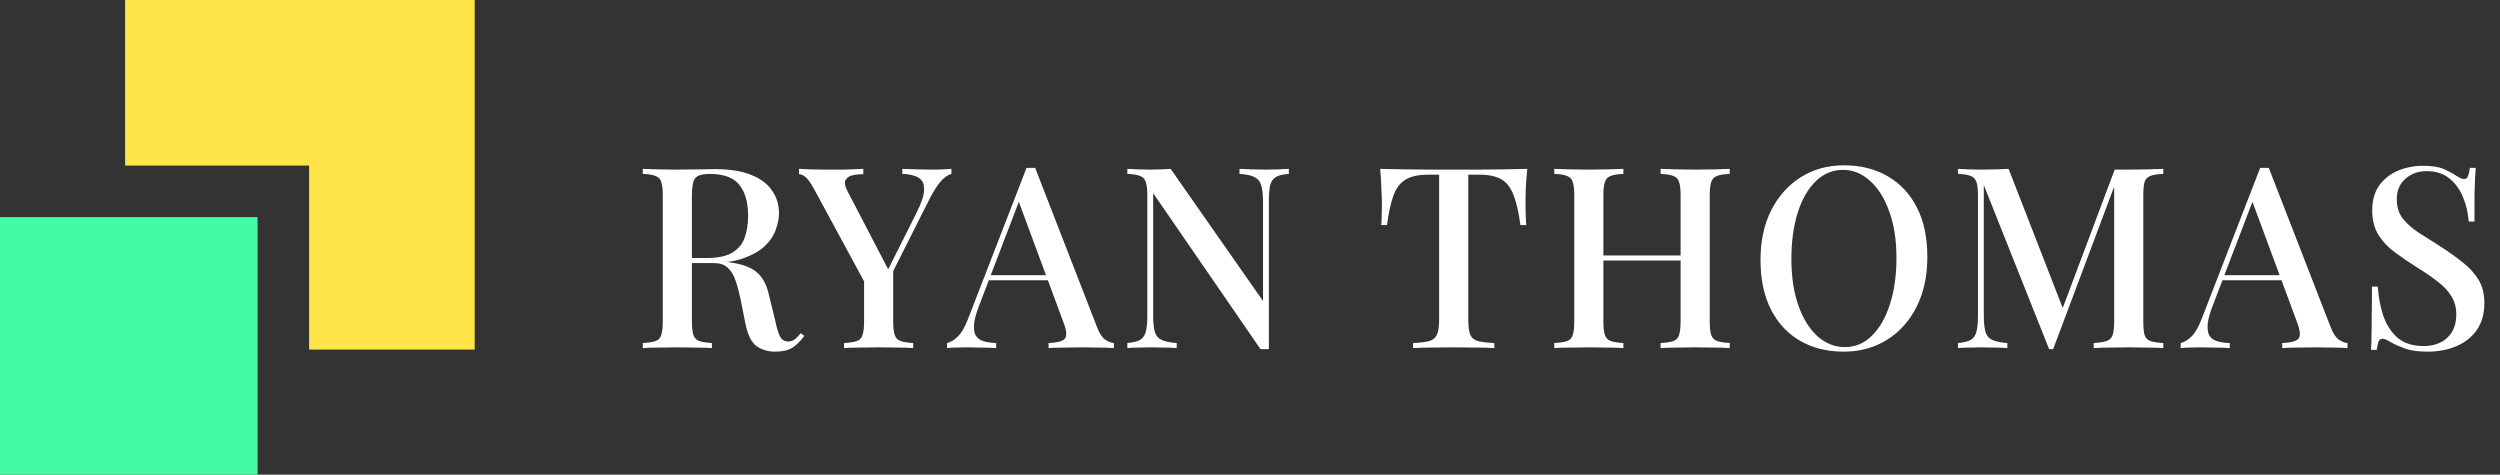 <svg width="158" height="30" viewBox="0 0 158 30" fill="none" xmlns="http://www.w3.org/2000/svg">
<rect x="0" y="0" width="158" height="30" fill="#333333" stroke="none"/>
<path d="M40.624 10.672C40.869 10.683 41.184 10.693 41.568 10.704C41.963 10.715 42.352 10.72 42.736 10.72C43.248 10.72 43.733 10.715 44.192 10.704C44.661 10.693 44.992 10.688 45.184 10.688C46.091 10.688 46.843 10.805 47.44 11.04C48.048 11.275 48.496 11.605 48.784 12.032C49.083 12.448 49.232 12.928 49.232 13.472C49.232 13.803 49.163 14.155 49.024 14.528C48.896 14.891 48.667 15.232 48.336 15.552C48.005 15.861 47.557 16.117 46.992 16.32C46.427 16.523 45.707 16.624 44.832 16.624H43.296V16.304H44.672C45.387 16.304 45.931 16.187 46.304 15.952C46.688 15.707 46.944 15.387 47.072 14.992C47.211 14.587 47.28 14.139 47.28 13.648C47.28 12.805 47.099 12.155 46.736 11.696C46.373 11.227 45.744 10.992 44.848 10.992C44.389 10.992 44.085 11.083 43.936 11.264C43.797 11.445 43.728 11.813 43.728 12.368V20.304C43.728 20.688 43.76 20.976 43.824 21.168C43.888 21.36 44.011 21.488 44.192 21.552C44.373 21.616 44.64 21.659 44.992 21.68V22C44.736 21.979 44.411 21.968 44.016 21.968C43.632 21.957 43.237 21.952 42.832 21.952C42.384 21.952 41.963 21.957 41.568 21.968C41.184 21.968 40.869 21.979 40.624 22V21.68C40.987 21.659 41.259 21.616 41.44 21.552C41.621 21.488 41.739 21.36 41.792 21.168C41.856 20.976 41.888 20.688 41.888 20.304V12.368C41.888 11.973 41.856 11.685 41.792 11.504C41.739 11.312 41.616 11.184 41.424 11.12C41.243 11.045 40.976 11.003 40.624 10.992V10.672ZM43.328 16.352C43.872 16.373 44.309 16.4 44.64 16.432C44.971 16.453 45.248 16.475 45.472 16.496C45.696 16.517 45.904 16.544 46.096 16.576C46.896 16.683 47.477 16.896 47.84 17.216C48.213 17.536 48.469 18.027 48.608 18.688L49.008 20.32C49.104 20.779 49.205 21.104 49.312 21.296C49.429 21.488 49.6 21.584 49.824 21.584C49.995 21.573 50.133 21.525 50.24 21.44C50.357 21.344 50.48 21.216 50.608 21.056L50.832 21.232C50.587 21.563 50.331 21.813 50.064 21.984C49.797 22.144 49.44 22.224 48.992 22.224C48.533 22.224 48.139 22.107 47.808 21.872C47.488 21.627 47.259 21.168 47.12 20.496L46.8 18.896C46.704 18.437 46.597 18.043 46.48 17.712C46.363 17.371 46.197 17.104 45.984 16.912C45.781 16.72 45.483 16.624 45.088 16.624H43.36L43.328 16.352ZM60.13 10.672V10.992C59.916 11.045 59.698 11.195 59.474 11.44C59.261 11.675 59.02 12.048 58.754 12.56L55.602 18.816H55.17L51.426 11.904C51.212 11.52 51.031 11.275 50.882 11.168C50.743 11.061 50.615 11.008 50.498 11.008V10.672C50.733 10.683 50.978 10.693 51.234 10.704C51.49 10.715 51.767 10.72 52.066 10.72C52.45 10.72 52.866 10.72 53.314 10.72C53.762 10.709 54.178 10.693 54.562 10.672V11.008C54.295 11.008 54.055 11.035 53.842 11.088C53.639 11.141 53.501 11.248 53.426 11.408C53.362 11.557 53.404 11.776 53.554 12.064L56.194 17.136L55.938 17.408L57.906 13.488C58.236 12.837 58.402 12.336 58.402 11.984C58.413 11.621 58.295 11.371 58.05 11.232C57.815 11.083 57.474 11.003 57.026 10.992V10.672C57.356 10.683 57.682 10.693 58.002 10.704C58.322 10.715 58.626 10.72 58.914 10.72C59.181 10.72 59.41 10.715 59.602 10.704C59.794 10.693 59.97 10.683 60.13 10.672ZM56.45 16.848V20.304C56.45 20.688 56.482 20.976 56.546 21.168C56.61 21.36 56.733 21.488 56.914 21.552C57.095 21.616 57.362 21.659 57.714 21.68V22C57.458 21.979 57.133 21.968 56.738 21.968C56.343 21.957 55.943 21.952 55.538 21.952C55.1 21.952 54.684 21.957 54.29 21.968C53.895 21.968 53.581 21.979 53.346 22V21.68C53.709 21.659 53.98 21.616 54.162 21.552C54.343 21.488 54.461 21.36 54.514 21.168C54.578 20.976 54.61 20.688 54.61 20.304V17.024L55.65 18.016L56.45 16.848ZM65.422 10.608L69.326 20.656C69.476 21.051 69.646 21.317 69.838 21.456C70.041 21.595 70.228 21.669 70.398 21.68V22C70.142 21.979 69.838 21.968 69.486 21.968C69.145 21.957 68.798 21.952 68.446 21.952C67.998 21.952 67.582 21.957 67.198 21.968C66.814 21.968 66.505 21.979 66.27 22V21.68C66.814 21.659 67.156 21.568 67.294 21.408C67.444 21.237 67.412 20.88 67.198 20.336L64.318 12.56L64.574 12.272L61.918 19.216C61.726 19.696 61.609 20.096 61.566 20.416C61.534 20.736 61.561 20.987 61.646 21.168C61.742 21.349 61.902 21.477 62.126 21.552C62.35 21.627 62.628 21.669 62.958 21.68V22C62.638 21.979 62.313 21.968 61.982 21.968C61.662 21.957 61.358 21.952 61.07 21.952C60.814 21.952 60.585 21.957 60.382 21.968C60.19 21.968 60.014 21.979 59.854 22V21.68C60.078 21.627 60.302 21.493 60.526 21.28C60.75 21.067 60.964 20.704 61.166 20.192L64.878 10.608C64.964 10.608 65.054 10.608 65.15 10.608C65.246 10.608 65.337 10.608 65.422 10.608ZM67.102 17.392V17.712H62.334L62.494 17.392H67.102ZM81.456 10.672V10.992C81.093 11.013 80.821 11.077 80.639 11.184C80.458 11.291 80.335 11.467 80.272 11.712C80.218 11.947 80.192 12.283 80.192 12.72V22.064C80.106 22.064 80.021 22.064 79.936 22.064C79.85 22.064 79.76 22.064 79.663 22.064L72.879 12.208V19.888C72.879 20.336 72.912 20.688 72.975 20.944C73.04 21.189 73.178 21.365 73.391 21.472C73.605 21.579 73.93 21.648 74.368 21.68V22C74.165 21.979 73.903 21.968 73.584 21.968C73.274 21.957 72.981 21.952 72.704 21.952C72.437 21.952 72.17 21.957 71.903 21.968C71.637 21.968 71.418 21.979 71.248 22V21.68C71.6 21.648 71.866 21.584 72.047 21.488C72.229 21.381 72.352 21.205 72.415 20.96C72.48 20.715 72.511 20.379 72.511 19.952V12.368C72.511 11.973 72.48 11.685 72.415 11.504C72.352 11.312 72.229 11.184 72.047 11.12C71.866 11.045 71.6 11.003 71.248 10.992V10.672C71.418 10.683 71.637 10.693 71.903 10.704C72.17 10.715 72.437 10.72 72.704 10.72C72.938 10.72 73.168 10.715 73.391 10.704C73.615 10.693 73.813 10.683 73.984 10.672L79.823 19.024V12.784C79.823 12.325 79.786 11.973 79.712 11.728C79.647 11.483 79.509 11.307 79.296 11.2C79.082 11.083 78.762 11.013 78.335 10.992V10.672C78.528 10.683 78.784 10.693 79.103 10.704C79.424 10.715 79.722 10.72 79.999 10.72C80.266 10.72 80.533 10.715 80.799 10.704C81.066 10.693 81.285 10.683 81.456 10.672ZM96.522 10.672C96.48 11.12 96.448 11.557 96.426 11.984C96.415 12.4 96.41 12.72 96.41 12.944C96.41 13.189 96.415 13.424 96.426 13.648C96.437 13.872 96.448 14.064 96.458 14.224H96.09C95.984 13.424 95.84 12.795 95.658 12.336C95.487 11.877 95.237 11.547 94.906 11.344C94.576 11.141 94.101 11.04 93.482 11.04H92.794V20.16C92.794 20.587 92.832 20.907 92.906 21.12C92.992 21.333 93.151 21.477 93.386 21.552C93.632 21.616 93.984 21.659 94.442 21.68V22C94.144 21.979 93.76 21.968 93.29 21.968C92.821 21.957 92.341 21.952 91.85 21.952C91.338 21.952 90.853 21.957 90.394 21.968C89.946 21.968 89.584 21.979 89.306 22V21.68C89.765 21.659 90.112 21.616 90.346 21.552C90.581 21.477 90.741 21.333 90.826 21.12C90.912 20.907 90.954 20.587 90.954 20.16V11.04H90.25C89.653 11.04 89.183 11.141 88.842 11.344C88.501 11.547 88.245 11.877 88.074 12.336C87.903 12.795 87.765 13.424 87.658 14.224H87.29C87.311 14.064 87.322 13.872 87.322 13.648C87.333 13.424 87.338 13.189 87.338 12.944C87.338 12.72 87.328 12.4 87.306 11.984C87.296 11.557 87.269 11.12 87.226 10.672C87.685 10.683 88.186 10.693 88.73 10.704C89.274 10.715 89.823 10.72 90.378 10.72C90.933 10.72 91.434 10.72 91.882 10.72C92.33 10.72 92.826 10.72 93.37 10.72C93.914 10.72 94.463 10.715 95.018 10.704C95.573 10.693 96.074 10.683 96.522 10.672ZM104.95 22V21.68C105.312 21.659 105.584 21.616 105.766 21.552C105.947 21.488 106.064 21.36 106.118 21.168C106.182 20.976 106.214 20.688 106.214 20.304V12.368C106.214 11.973 106.182 11.685 106.118 11.504C106.064 11.312 105.942 11.184 105.75 11.12C105.568 11.045 105.302 11.003 104.95 10.992V10.672C105.216 10.683 105.547 10.693 105.942 10.704C106.347 10.715 106.747 10.72 107.142 10.72C107.59 10.72 108.006 10.715 108.39 10.704C108.774 10.693 109.083 10.683 109.318 10.672V10.992C108.966 11.003 108.699 11.045 108.518 11.12C108.336 11.184 108.214 11.312 108.15 11.504C108.086 11.685 108.054 11.973 108.054 12.368V20.304C108.054 20.688 108.086 20.976 108.15 21.168C108.214 21.36 108.336 21.488 108.518 21.552C108.699 21.616 108.966 21.659 109.318 21.68V22C109.083 21.979 108.774 21.968 108.39 21.968C108.006 21.957 107.59 21.952 107.142 21.952C106.747 21.952 106.347 21.957 105.942 21.968C105.547 21.968 105.216 21.979 104.95 22ZM98.23 22V21.68C98.592 21.659 98.864 21.616 99.046 21.552C99.227 21.488 99.344 21.36 99.398 21.168C99.462 20.976 99.494 20.688 99.494 20.304V12.368C99.494 11.973 99.462 11.685 99.398 11.504C99.344 11.312 99.222 11.184 99.03 11.12C98.848 11.045 98.582 11.003 98.23 10.992V10.672C98.475 10.683 98.79 10.693 99.174 10.704C99.568 10.715 99.99 10.72 100.438 10.72C100.843 10.72 101.238 10.715 101.622 10.704C102.016 10.693 102.342 10.683 102.598 10.672V10.992C102.246 11.003 101.979 11.045 101.798 11.12C101.616 11.184 101.494 11.312 101.43 11.504C101.366 11.685 101.334 11.973 101.334 12.368V20.304C101.334 20.688 101.366 20.976 101.43 21.168C101.494 21.36 101.616 21.488 101.798 21.552C101.979 21.616 102.246 21.659 102.598 21.68V22C102.342 21.979 102.016 21.968 101.622 21.968C101.238 21.957 100.843 21.952 100.438 21.952C99.99 21.952 99.568 21.957 99.174 21.968C98.79 21.968 98.475 21.979 98.23 22ZM100.614 16.464V16.144H106.934V16.464H100.614ZM116.544 10.448C117.59 10.448 118.507 10.677 119.296 11.136C120.096 11.595 120.715 12.256 121.152 13.12C121.59 13.973 121.808 15.013 121.808 16.24C121.808 17.435 121.584 18.48 121.136 19.376C120.688 20.272 120.064 20.971 119.264 21.472C118.464 21.973 117.552 22.224 116.528 22.224C115.472 22.224 114.55 21.995 113.76 21.536C112.971 21.077 112.358 20.416 111.92 19.552C111.483 18.688 111.264 17.648 111.264 16.432C111.264 15.237 111.488 14.192 111.936 13.296C112.395 12.4 113.019 11.701 113.808 11.2C114.598 10.699 115.51 10.448 116.544 10.448ZM116.48 10.736C115.819 10.736 115.243 10.976 114.752 11.456C114.262 11.936 113.883 12.597 113.616 13.44C113.35 14.283 113.216 15.259 113.216 16.368C113.216 17.499 113.366 18.485 113.664 19.328C113.963 20.16 114.368 20.805 114.88 21.264C115.392 21.712 115.963 21.936 116.592 21.936C117.254 21.936 117.824 21.696 118.304 21.216C118.795 20.736 119.174 20.075 119.44 19.232C119.718 18.379 119.856 17.403 119.856 16.304C119.856 15.163 119.702 14.176 119.392 13.344C119.094 12.512 118.688 11.872 118.176 11.424C117.675 10.965 117.11 10.736 116.48 10.736ZM136.72 10.672V10.992C136.358 11.003 136.086 11.045 135.904 11.12C135.723 11.184 135.6 11.312 135.536 11.504C135.483 11.685 135.456 11.973 135.456 12.368V20.304C135.456 20.688 135.483 20.976 135.536 21.168C135.6 21.36 135.723 21.488 135.904 21.552C136.086 21.616 136.358 21.659 136.72 21.68V22C136.454 21.979 136.123 21.968 135.728 21.968C135.334 21.957 134.934 21.952 134.528 21.952C134.08 21.952 133.659 21.957 133.264 21.968C132.87 21.968 132.555 21.979 132.32 22V21.68C132.683 21.659 132.955 21.616 133.136 21.552C133.328 21.488 133.456 21.36 133.52 21.168C133.584 20.976 133.616 20.688 133.616 20.304V11.552L133.696 11.584L129.76 22.064H129.504L125.376 11.696V19.888C125.376 20.336 125.408 20.688 125.472 20.944C125.536 21.189 125.675 21.365 125.888 21.472C126.102 21.579 126.427 21.648 126.864 21.68V22C126.662 21.979 126.4 21.968 126.08 21.968C125.771 21.957 125.478 21.952 125.2 21.952C124.934 21.952 124.667 21.957 124.4 21.968C124.134 21.968 123.915 21.979 123.744 22V21.68C124.096 21.648 124.363 21.584 124.544 21.488C124.726 21.381 124.848 21.205 124.912 20.96C124.976 20.715 125.008 20.379 125.008 19.952V12.368C125.008 11.973 124.976 11.685 124.912 11.504C124.848 11.312 124.726 11.184 124.544 11.12C124.363 11.045 124.096 11.003 123.744 10.992V10.672C123.915 10.683 124.134 10.693 124.4 10.704C124.667 10.715 124.934 10.72 125.2 10.72C125.51 10.72 125.819 10.715 126.128 10.704C126.448 10.693 126.72 10.683 126.944 10.672L130.48 19.76L130.176 19.968L133.648 10.72C133.787 10.72 133.931 10.72 134.08 10.72C134.23 10.72 134.379 10.72 134.528 10.72C134.934 10.72 135.334 10.715 135.728 10.704C136.123 10.693 136.454 10.683 136.72 10.672ZM143.387 10.608L147.291 20.656C147.44 21.051 147.611 21.317 147.803 21.456C148.005 21.595 148.192 21.669 148.363 21.68V22C148.107 21.979 147.803 21.968 147.451 21.968C147.109 21.957 146.763 21.952 146.411 21.952C145.963 21.952 145.547 21.957 145.163 21.968C144.779 21.968 144.469 21.979 144.235 22V21.68C144.779 21.659 145.12 21.568 145.259 21.408C145.408 21.237 145.376 20.88 145.163 20.336L142.283 12.56L142.539 12.272L139.883 19.216C139.691 19.696 139.573 20.096 139.531 20.416C139.499 20.736 139.525 20.987 139.611 21.168C139.707 21.349 139.867 21.477 140.091 21.552C140.315 21.627 140.592 21.669 140.923 21.68V22C140.603 21.979 140.277 21.968 139.947 21.968C139.627 21.957 139.323 21.952 139.035 21.952C138.779 21.952 138.549 21.957 138.347 21.968C138.155 21.968 137.979 21.979 137.819 22V21.68C138.043 21.627 138.267 21.493 138.491 21.28C138.715 21.067 138.928 20.704 139.131 20.192L142.843 10.608C142.928 10.608 143.019 10.608 143.115 10.608C143.211 10.608 143.301 10.608 143.387 10.608ZM145.067 17.392V17.712H140.299L140.459 17.392H145.067ZM153.124 10.48C153.69 10.48 154.122 10.544 154.42 10.672C154.719 10.8 154.98 10.939 155.204 11.088C155.332 11.163 155.434 11.221 155.508 11.264C155.594 11.296 155.674 11.312 155.748 11.312C155.855 11.312 155.93 11.253 155.972 11.136C156.026 11.019 156.068 10.843 156.1 10.608H156.468C156.458 10.8 156.442 11.029 156.42 11.296C156.41 11.552 156.399 11.893 156.388 12.32C156.388 12.747 156.388 13.307 156.388 14H156.02C155.988 13.477 155.871 12.971 155.668 12.48C155.476 11.989 155.188 11.589 154.804 11.28C154.431 10.971 153.951 10.816 153.364 10.816C152.82 10.816 152.367 10.981 152.004 11.312C151.652 11.632 151.476 12.059 151.476 12.592C151.476 13.061 151.594 13.456 151.828 13.776C152.063 14.085 152.383 14.379 152.788 14.656C153.204 14.923 153.674 15.221 154.196 15.552C154.73 15.893 155.21 16.235 155.636 16.576C156.063 16.907 156.399 17.275 156.644 17.68C156.89 18.085 157.012 18.576 157.012 19.152C157.012 19.845 156.847 20.421 156.516 20.88C156.196 21.328 155.764 21.664 155.22 21.888C154.676 22.112 154.079 22.224 153.428 22.224C152.831 22.224 152.356 22.16 152.004 22.032C151.652 21.904 151.354 21.771 151.108 21.632C150.874 21.483 150.692 21.408 150.564 21.408C150.458 21.408 150.378 21.467 150.324 21.584C150.282 21.701 150.244 21.877 150.212 22.112H149.844C149.866 21.877 149.876 21.605 149.876 21.296C149.887 20.976 149.892 20.56 149.892 20.048C149.903 19.536 149.908 18.891 149.908 18.112H150.276C150.319 18.773 150.436 19.392 150.628 19.968C150.831 20.544 151.135 21.008 151.54 21.36C151.956 21.701 152.506 21.872 153.188 21.872C153.551 21.872 153.887 21.803 154.196 21.664C154.506 21.525 154.756 21.307 154.948 21.008C155.14 20.709 155.236 20.325 155.236 19.856C155.236 19.419 155.13 19.035 154.916 18.704C154.714 18.373 154.426 18.069 154.052 17.792C153.69 17.504 153.263 17.211 152.772 16.912C152.271 16.592 151.802 16.272 151.364 15.952C150.927 15.632 150.575 15.259 150.308 14.832C150.052 14.405 149.924 13.899 149.924 13.312C149.924 12.661 150.074 12.128 150.372 11.712C150.682 11.296 151.076 10.987 151.556 10.784C152.047 10.581 152.57 10.48 153.124 10.48Z" fill="white"/>
<path fill-rule="evenodd" clip-rule="evenodd" d="M30.001 0H7.908V10.465H19.536V22.093H30.001V0Z" fill="#FFE448"/>
<rect y="13.721" width="16.279" height="16.279" fill="#44FAA5"/>
</svg>
